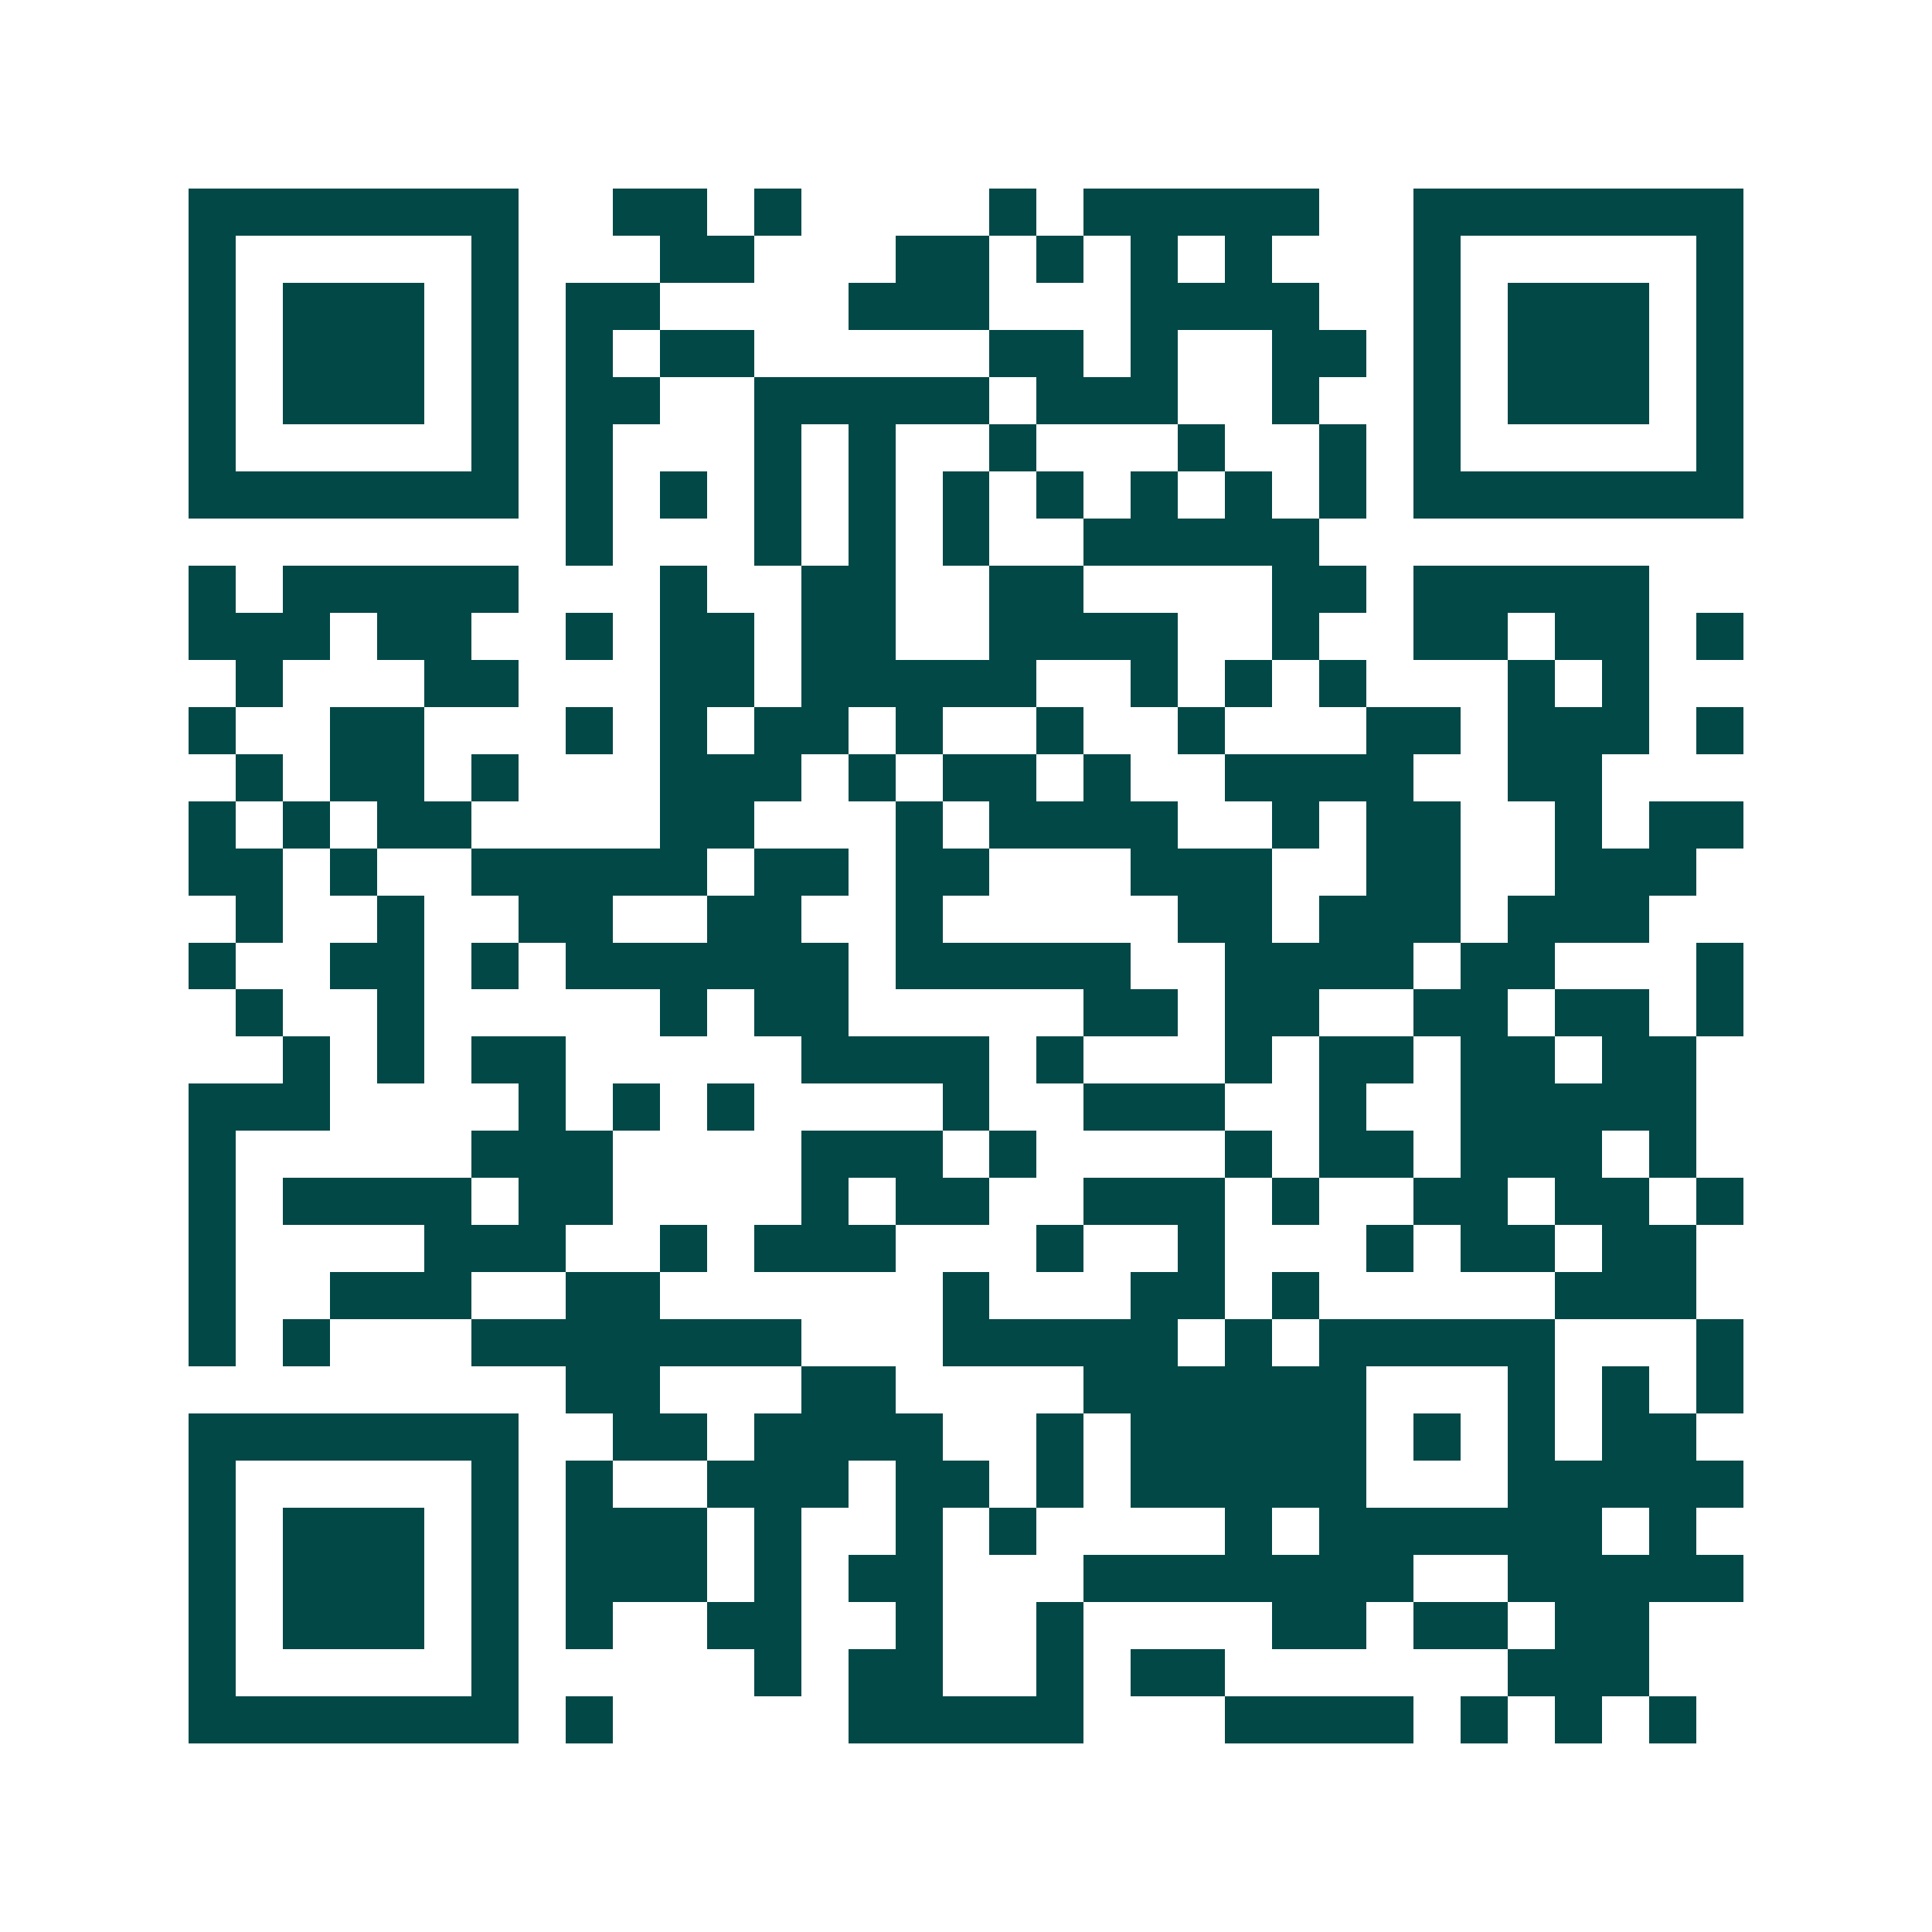 <svg xmlns="http://www.w3.org/2000/svg" width="200" height="200" viewBox="0 0 41 41" shape-rendering="crispEdges"><path fill="#ffffff" d="M0 0h41v41H0z"/><path stroke="#014847" d="M4 4.5h7m2 0h2m1 0h1m4 0h1m1 0h5m2 0h7M4 5.5h1m5 0h1m3 0h2m3 0h2m1 0h1m1 0h1m1 0h1m3 0h1m5 0h1M4 6.5h1m1 0h3m1 0h1m1 0h2m4 0h3m3 0h4m2 0h1m1 0h3m1 0h1M4 7.5h1m1 0h3m1 0h1m1 0h1m1 0h2m5 0h2m1 0h1m2 0h2m1 0h1m1 0h3m1 0h1M4 8.5h1m1 0h3m1 0h1m1 0h2m2 0h5m1 0h3m2 0h1m2 0h1m1 0h3m1 0h1M4 9.5h1m5 0h1m1 0h1m3 0h1m1 0h1m2 0h1m3 0h1m2 0h1m1 0h1m5 0h1M4 10.5h7m1 0h1m1 0h1m1 0h1m1 0h1m1 0h1m1 0h1m1 0h1m1 0h1m1 0h1m1 0h7M12 11.5h1m3 0h1m1 0h1m1 0h1m2 0h5M4 12.5h1m1 0h5m3 0h1m2 0h2m2 0h2m4 0h2m1 0h5M4 13.5h3m1 0h2m2 0h1m1 0h2m1 0h2m2 0h4m2 0h1m2 0h2m1 0h2m1 0h1M5 14.5h1m3 0h2m3 0h2m1 0h5m2 0h1m1 0h1m1 0h1m3 0h1m1 0h1M4 15.5h1m2 0h2m3 0h1m1 0h1m1 0h2m1 0h1m2 0h1m2 0h1m3 0h2m1 0h3m1 0h1M5 16.5h1m1 0h2m1 0h1m3 0h3m1 0h1m1 0h2m1 0h1m2 0h4m2 0h2M4 17.5h1m1 0h1m1 0h2m4 0h2m3 0h1m1 0h4m2 0h1m1 0h2m2 0h1m1 0h2M4 18.5h2m1 0h1m2 0h5m1 0h2m1 0h2m3 0h3m2 0h2m2 0h3M5 19.5h1m2 0h1m2 0h2m2 0h2m2 0h1m5 0h2m1 0h3m1 0h3M4 20.5h1m2 0h2m1 0h1m1 0h6m1 0h5m2 0h4m1 0h2m3 0h1M5 21.5h1m2 0h1m5 0h1m1 0h2m5 0h2m1 0h2m2 0h2m1 0h2m1 0h1M6 22.5h1m1 0h1m1 0h2m5 0h4m1 0h1m3 0h1m1 0h2m1 0h2m1 0h2M4 23.5h3m4 0h1m1 0h1m1 0h1m4 0h1m2 0h3m2 0h1m2 0h5M4 24.5h1m5 0h3m4 0h3m1 0h1m4 0h1m1 0h2m1 0h3m1 0h1M4 25.5h1m1 0h4m1 0h2m4 0h1m1 0h2m2 0h3m1 0h1m2 0h2m1 0h2m1 0h1M4 26.5h1m4 0h3m2 0h1m1 0h3m3 0h1m2 0h1m3 0h1m1 0h2m1 0h2M4 27.5h1m2 0h3m2 0h2m6 0h1m3 0h2m1 0h1m5 0h3M4 28.5h1m1 0h1m3 0h7m3 0h5m1 0h1m1 0h5m3 0h1M12 29.5h2m3 0h2m4 0h6m3 0h1m1 0h1m1 0h1M4 30.5h7m2 0h2m1 0h4m2 0h1m1 0h5m1 0h1m1 0h1m1 0h2M4 31.5h1m5 0h1m1 0h1m2 0h3m1 0h2m1 0h1m1 0h5m3 0h5M4 32.5h1m1 0h3m1 0h1m1 0h3m1 0h1m2 0h1m1 0h1m4 0h1m1 0h6m1 0h1M4 33.5h1m1 0h3m1 0h1m1 0h3m1 0h1m1 0h2m3 0h7m2 0h5M4 34.5h1m1 0h3m1 0h1m1 0h1m2 0h2m2 0h1m2 0h1m4 0h2m1 0h2m1 0h2M4 35.5h1m5 0h1m5 0h1m1 0h2m2 0h1m1 0h2m6 0h3M4 36.5h7m1 0h1m5 0h5m3 0h4m1 0h1m1 0h1m1 0h1"/></svg>
